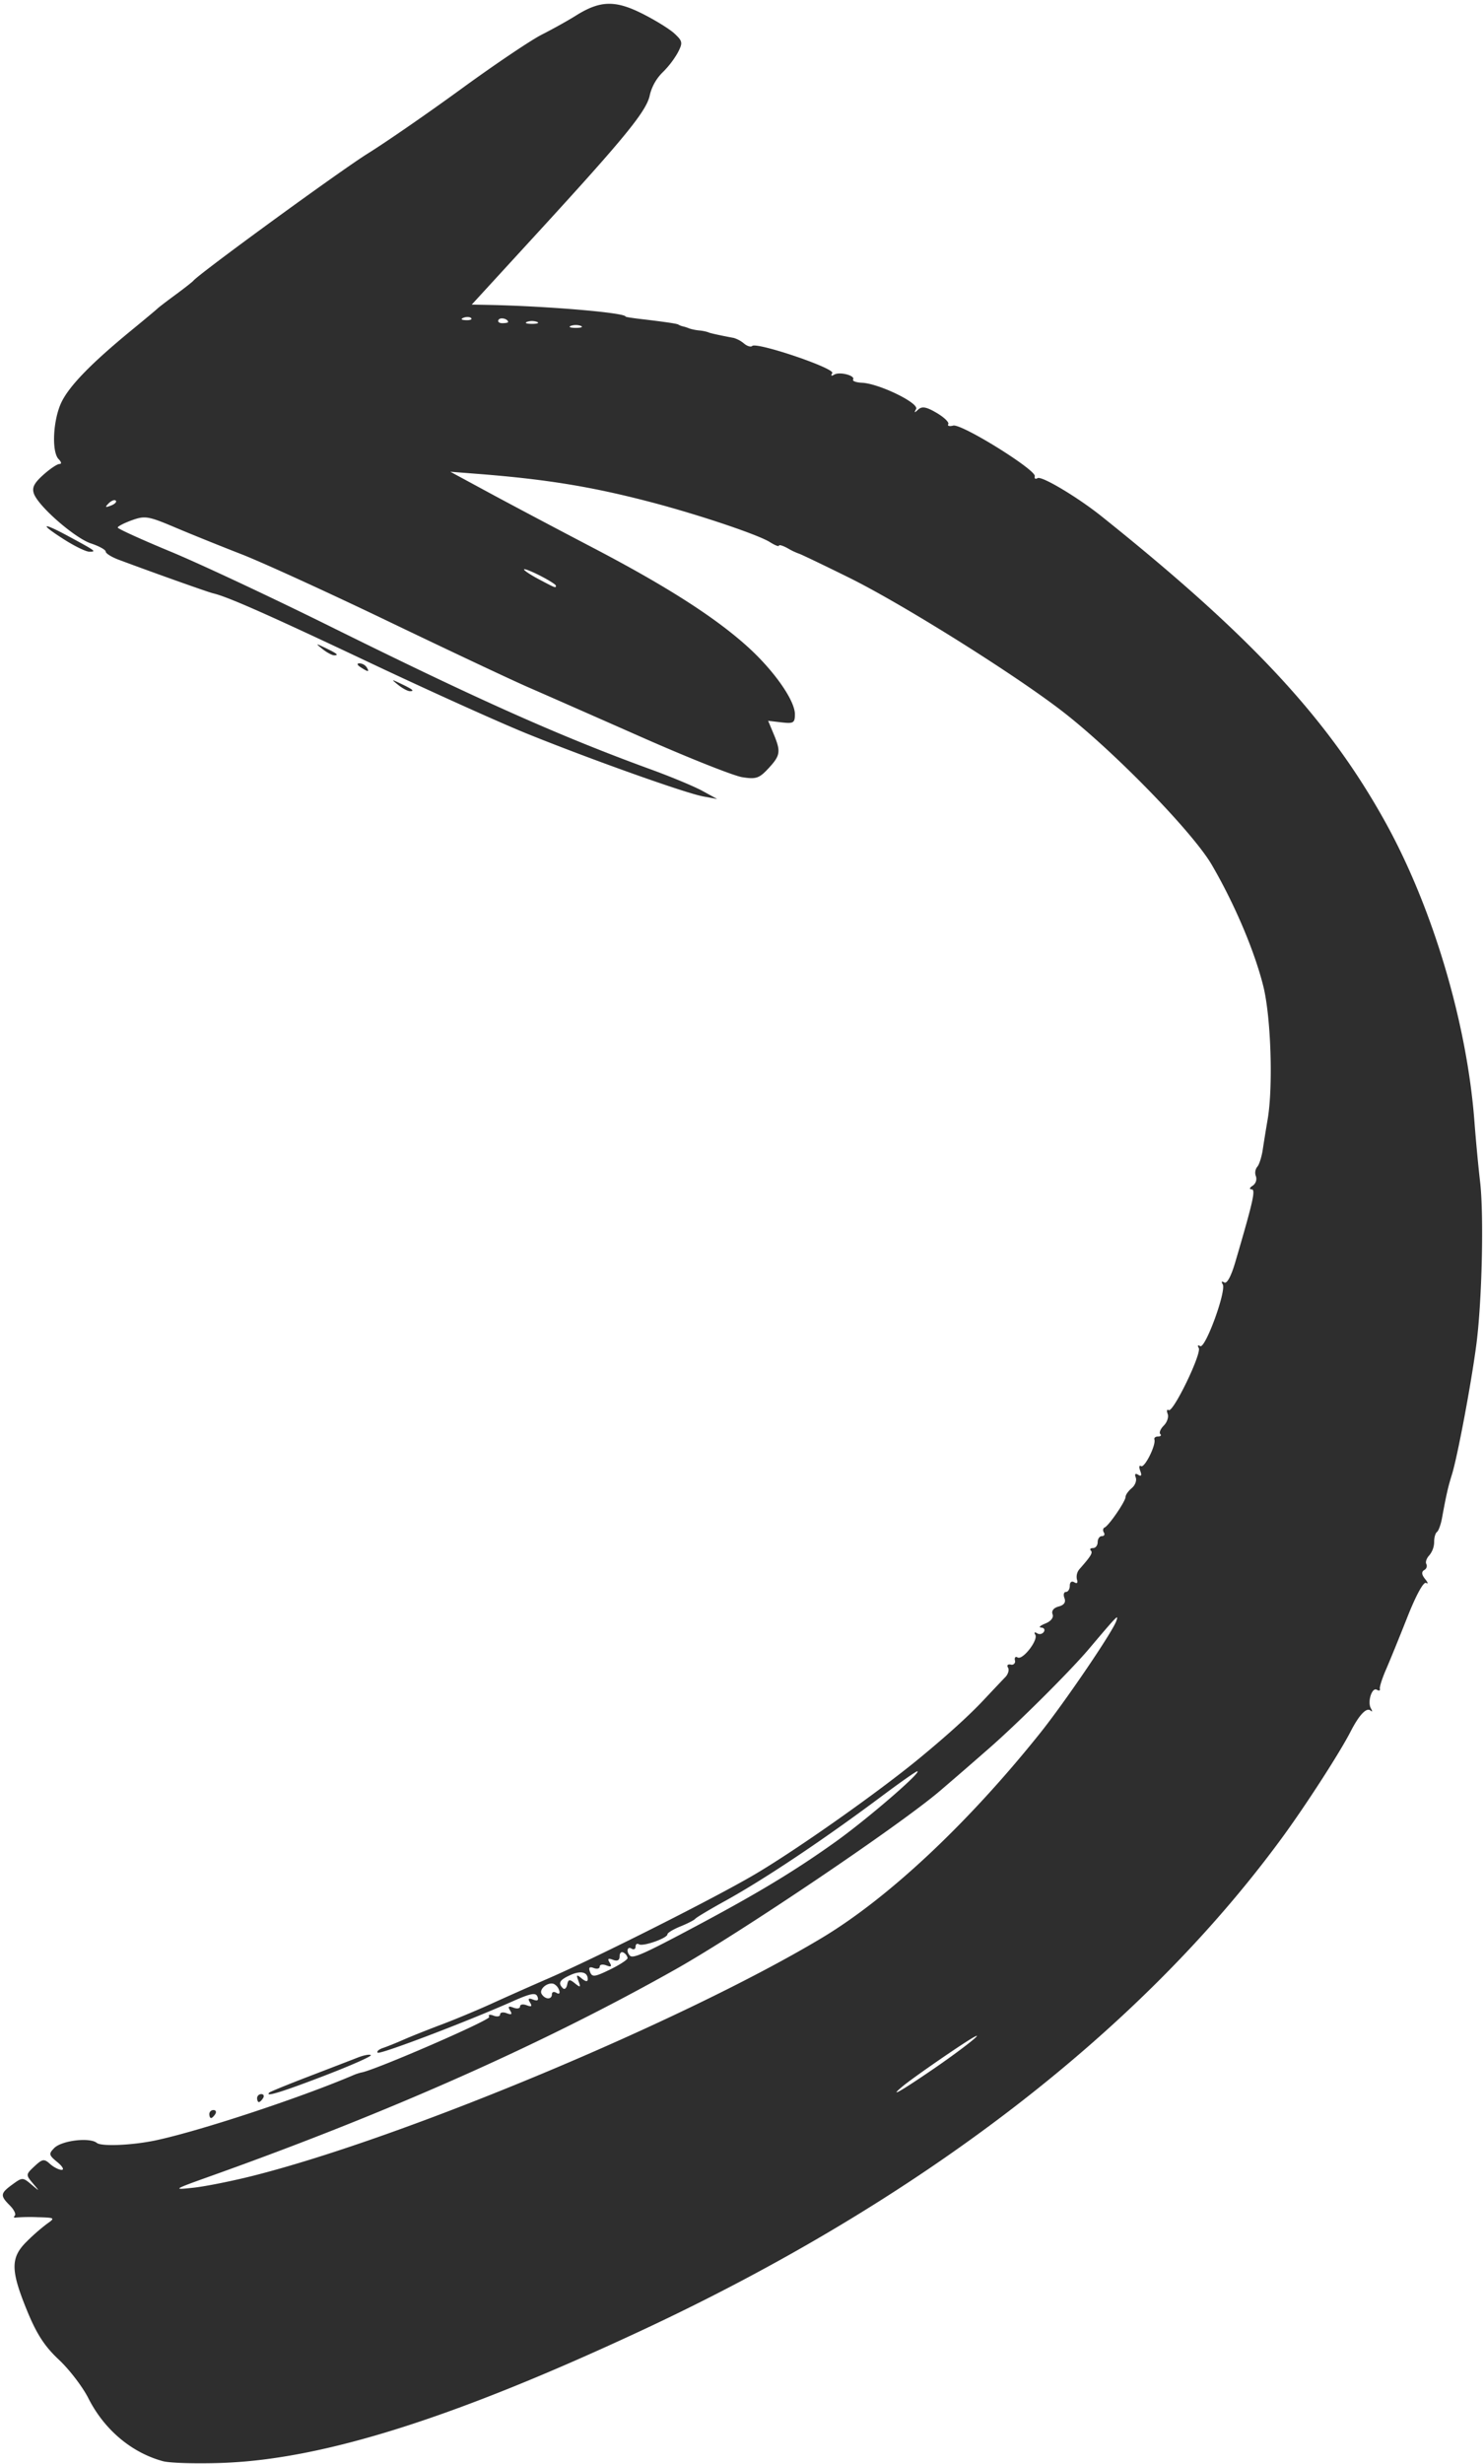 <?xml version="1.0" encoding="UTF-8" standalone="no"?><svg xmlns="http://www.w3.org/2000/svg" xmlns:xlink="http://www.w3.org/1999/xlink" fill="#2e2e2e" height="1304.3" preserveAspectRatio="xMidYMid meet" version="1" viewBox="-1.5 -2.0 786.0 1304.3" width="786" zoomAndPan="magnify"><g id="change1_1"><path d="M85.089,1301.038c-16.79-4.473-31.332-16.687-39.788-33.417-3.052-6.039-10.087-15.224-15.632-20.412-7.567-7.077-11.783-13.589-16.894-26.089-8.675-21.218-8.737-27.833-.338-36.232a107.066,107.066,0,0,1,11.019-9.658c4.356-3.051,4.15-3.195-4.89-3.434a95.386,95.386,0,0,0-11.547.174c-1.161.225-1.477-.2-.7-.982s-.414-3.226-2.638-5.45c-5.193-5.194-5.039-6.388,1.435-11.1,5.2-3.787,5.475-3.787,9.956,0,4.609,3.894,4.609,3.894.78-.643-3.723-4.412-3.7-4.661.908-8.951,4.229-3.94,5.11-4.075,8.216-1.266,1.913,1.732,4.7,3.148,6.183,3.148s.464-1.836-2.276-4.084c-4.53-3.713-4.681-4.389-1.675-7.451,3.947-4.019,18.8-5.807,22.587-2.719,2.414,1.967,18.8,1.261,31.077-1.341,23.285-4.934,75.961-22.278,104.445-34.39a26.5,26.5,0,0,1,4.443-1.527c6.752-.962,68.83-27.893,67.872-29.444-.734-1.186.212-1.482,2.244-.7,1.931.74,3.511.456,3.511-.63s1.58-1.371,3.511-.631c2.566.985,3.04.586,1.764-1.48s-.8-2.465,1.764-1.48c1.931.74,3.511.458,3.511-.631s1.58-1.37,3.511-.63c2.566.984,3.04.585,1.764-1.481-1.266-2.048-.81-2.467,1.656-1.52,2.317.89,3.052.389,2.3-1.567-.872-2.273-3.607-1.76-13.08,2.454-24.226,10.778-70.418,28.35-71.55,27.218-.641-.64.631-1.765,2.828-2.5s7.06-2.688,10.807-4.347,12.771-5.26,20.054-8,19.409-7.8,26.947-11.24,20.828-9.346,29.532-13.122c26.317-11.418,88.4-42.688,109.719-55.265,22.441-13.238,65.427-43.56,87.155-61.476,14.825-12.225,26.262-22.6,33.923-30.759,4.778-5.092,9.935-10.544,11.459-12.116s2.166-3.84,1.426-5.038-.09-1.919,1.448-1.6a1.738,1.738,0,0,0,2.214-2.215c-.318-1.538.318-2.241,1.414-1.562,2.644,1.634,11.1-9.237,9.362-12.043-.753-1.216-.337-1.56.938-.772a2.618,2.618,0,0,0,3.615-.731c.729-1.178.082-2.2-1.437-2.277s-.526-1.03,2.206-2.124c2.991-1.2,4.519-3.161,3.839-4.933s.591-3.394,3.218-4.081c2.879-.752,3.922-2.247,3.086-4.428-.695-1.809-.344-3.29.78-3.29s2.044-1.481,2.044-3.29c0-1.907,1-2.671,2.384-1.817,1.443.892,2,.324,1.413-1.438a6.3,6.3,0,0,1,1.309-5.5c6.128-6.944,7.2-8.709,6.021-9.89-.7-.7-.172-1.281,1.181-1.281s2.462-1.423,2.462-3.165,1.006-3.165,2.235-3.165,1.7-.869,1.042-1.928-.475-2.248.4-2.638c2.276-1.009,11.09-13.876,11.09-16.189,0-1.067,1.468-3.155,3.261-4.643s2.754-4.028,2.134-5.644c-.708-1.846-.219-2.375,1.318-1.425,1.647,1.019,1.991.329,1.055-2.111-.764-1.991-.561-3.109.452-2.482,1.848,1.144,7.991-11.144,7.052-14.106-.276-.87.606-1.583,1.96-1.583s1.874-.588,1.155-1.306.127-2.74,1.88-4.492,2.667-4.537,2.034-6.188-.394-2.534.532-1.962c2.379,1.471,17.655-30.12,15.922-32.925-.795-1.286-.463-1.712.749-.964,2.695,1.665,14.031-29.366,11.955-32.725-.863-1.4-.529-1.8.808-.972,1.412.872,3.634-3.213,5.847-10.751,9.621-32.784,10.9-38.536,8.595-38.568-1.3-.021-1.038-.864.591-1.9a4.357,4.357,0,0,0,1.748-4.985,5.1,5.1,0,0,1,.664-4.984c1.025-1.024,2.36-5.175,2.968-9.224s1.759-11.16,2.557-15.8c2.984-17.353,1.784-54.367-2.292-70.685-4.675-18.716-15.235-43.567-27.295-64.236-9.947-17.047-51.22-59.51-78.448-80.71-25.219-19.636-85.239-57.27-113.846-71.384-13.926-6.871-25.8-12.552-26.375-12.623a34.7,34.7,0,0,1-5.8-2.768c-2.611-1.451-4.747-2.109-4.747-1.458s-2.137-.175-4.748-1.837c-6.22-3.948-37.565-14.488-62.772-21.108-31.309-8.221-55.6-12.2-91.785-15.027l-14.77-1.154L257.59,258.88c11.319,6.124,36.006,19.195,54.86,29.046,39.044,20.4,64.822,36.891,82.069,52.5,13.953,12.626,25,28.4,25,35.685,0,4.595-.756,5.056-7.086,4.317l-7.086-.828,2.866,6.859c3.959,9.476,3.669,11.446-2.7,18.316-4.89,5.275-6.579,5.842-13.9,4.672-4.582-.733-28.426-10.207-52.986-21.054s-51.775-22.823-60.479-26.613-41.936-19.437-73.85-34.769-67.045-31.381-78.07-35.665-26.869-10.68-35.209-14.215c-13.933-5.905-15.775-6.207-22.683-3.709-4.135,1.5-7.5,3.24-7.472,3.877s12.607,6.359,27.958,12.715,53.548,24.253,84.881,39.771c78.46,38.858,121.566,58.069,169.41,75.5,10.78,3.927,23.124,9.07,27.43,11.428l7.83,4.287-7.385-1.358c-9.432-1.735-58.72-19.266-92.84-33.024-14.507-5.849-52.147-22.818-83.645-37.711-53.524-25.307-75.423-35-83.045-36.773-2.787-.645-30.727-10.58-50.112-17.816-3.772-1.408-6.858-3.343-6.858-4.3s-3.507-2.9-7.8-4.312c-8.473-2.8-27.627-19.447-30.184-26.24-1.206-3.2-.035-5.62,4.86-10.022,3.547-3.192,7.418-5.8,8.6-5.8,1.252,0,1.093-1.059-.38-2.532-3.877-3.876-3.012-21.013,1.53-30.3,4.26-8.715,15.878-20.625,37.083-38.016,6.963-5.71,13.135-10.862,13.715-11.449s4.853-3.86,9.495-7.274,8.915-6.766,9.5-7.45c3.461-4.08,77.849-58.3,92.441-67.383,9.645-6,31.93-21.4,49.523-34.227s36.749-25.728,42.569-28.678,13.919-7.461,18-10.027c12.79-8.047,20.769-8.317,35.039-1.186,6.912,3.454,14.684,8.252,17.272,10.662,4.311,4.017,4.456,4.861,1.732,10.1a47.929,47.929,0,0,1-8.247,10.64,25.319,25.319,0,0,0-6.554,11.751c-1.552,8.274-12.881,22.19-59,72.47l-35.318,38.507,9.089.175c31.35.643,72.389,4.141,72.389,6.172,0,.2,3.323.74,7.385,1.216,13.3,1.558,20.036,2.549,20.572,3.03a9.072,9.072,0,0,0,2.638,1,19.967,19.967,0,0,1,3.165,1.054,26.723,26.723,0,0,0,5.275,1.055,20.822,20.822,0,0,1,4.747.949c.463.369,5.911,1.58,13.5,3a15.429,15.429,0,0,1,5.469,2.981c1.675,1.39,3.605,1.966,4.29,1.281,2.281-2.281,43.983,11.827,42.423,14.351-.886,1.433-.5,1.76,1,.835,2.831-1.75,11.355.456,10.04,2.6-.483.787,1.64,1.545,4.717,1.684,9.042.411,30.419,10.812,28.65,13.941-1.161,2.053-.9,2.111,1.121.249s4.336-1.436,9.8,1.789c3.938,2.323,6.686,4.993,6.106,5.932s.608,1.283,2.641.762c4.39-1.121,44.059,23.512,43.2,26.828-.319,1.239.34,1.685,1.463.99,2.129-1.316,21.185,10.054,33.932,20.247C661.365,334.832,702.161,378.816,732.4,433.525c25.006,45.24,43.089,106.083,47.034,158.25.746,9.864,2.085,24.107,2.976,31.65,2.09,17.7,1.041,63.548-1.979,86.51-2.734,20.784-9.979,59.271-12.95,68.793-2.021,6.48-2.992,10.744-5.22,22.938-.631,3.451-1.841,6.774-2.688,7.384s-1.509,3.009-1.469,5.33a11.454,11.454,0,0,1-2.584,7.027c-1.462,1.545-2.158,3.615-1.549,4.6a2.428,2.428,0,0,1-1.137,3.183c-1.538.949-1.382,2.457.493,4.77,1.507,1.86,1.734,2.781.5,2.047-1.339-.8-5.3,6.432-9.9,18.057-4.214,10.666-9.319,23.191-11.344,27.833s-3.482,9.223-3.238,10.18-.46,1.181-1.566.5c-2.6-1.606-5.167,6.4-3.167,9.877.841,1.46.789,1.989-.115,1.174-2.162-1.949-6.048,2.091-10.66,11.08-5.78,11.266-23.958,39.4-36.523,56.516-74.981,102.168-191.606,191.792-339.033,260.544-99.777,46.529-168.987,68.332-222.6,70.124-13.346.446-27.113.05-30.595-.874Zm47.475-151.18c80.269-20.292,228.027-82.06,301.2-125.908,35.269-21.137,77.371-60.614,115.593-108.385,12.983-16.226,38.2-53.288,40.356-59.32,1.422-3.973.708-3.247-14.561,14.811-9.792,11.581-37.386,39.043-52.561,52.309-12.085,10.565-15.138,13.21-26.048,22.567-21.131,18.123-105.721,75.2-140.315,94.677-70.064,39.449-151.07,75.469-245.814,109.3-20.44,7.3-20.737,7.495-9.5,6.274C107.3,1155.494,121.539,1152.645,132.564,1149.858ZM492.318,1093.7c14.718-10.047,28.217-20.607,22.1-17.29-5.579,3.027-32.423,21.548-37.928,26.169-7.5,6.295-1.333,2.834,15.825-8.879Zm-201.5-39.934c0-1.229,1.073-1.573,2.384-.763,1.421.877,2.007.342,1.451-1.326a5.738,5.738,0,0,0-2.911-3.424c-3.284-1.037-7.9,2.888-6.344,5.4,1.841,2.979,5.421,3.053,5.421.1Zm12.177-5.79c2.925,2.377,3.181,2.21,1.885-1.242-1.272-3.389-1.013-3.588,1.715-1.323,2.005,1.665,3.214,1.822,3.214.424,0-3.882-3.706-4.747-9.337-2.181s-6.544,4.195-3.851,6.911c.871.877,1.9.025,2.287-1.872.59-2.907,1.249-3.023,4.087-.717ZM330.9,1034.6a4.283,4.283,0,0,0-2.11-2.869c-1.16-.717-2.11.15-2.11,1.919,0,2.138-1.18,2.77-3.511,1.877-2.566-.985-3.041-.586-1.764,1.48s.8,2.465-1.764,1.48c-1.931-.74-3.511-.456-3.511.631s-1.435,1.428-3.189.752c-2.248-.862-2.817-.254-1.928,2.061,1.1,2.876,2.421,2.721,10.574-1.241,5.122-2.489,9.313-5.229,9.313-6.089Zm36.925-17.247c32.524-17.345,51.941-29.095,73.285-44.347,16.7-11.937,46.079-37.28,43.211-37.28-.645,0-9.111,5.935-18.814,13.188-30.7,22.946-62.08,43.926-82.912,55.425-8.123,4.485-15.245,8.738-15.825,9.453s-4.141,2.547-7.912,4.073-6.858,3.4-6.858,4.165c0,2.043-12.97,6.594-15.079,5.29-.99-.613-1.8-.05-1.8,1.246s-.949,1.772-2.11,1.054c-2.263-1.4-2.948,1.625-.844,3.728,1.645,1.644,7.544-1,35.659-16Zm-74.9-709.308c0-.555-3.8-2.949-8.44-5.317s-8.44-3.835-8.44-3.259,3.561,2.927,7.913,5.225C292.909,309.42,292.923,309.426,292.923,308.045Zm-233.1-45c-.65-.65-2.353,0-3.784,1.441-2.068,2.083-1.826,2.325,1.181,1.181,2.081-.793,3.252-1.972,2.6-2.622ZM306.111,170.51a8.147,8.147,0,0,0-5.275,0c-1.451.586-.264,1.064,2.637,1.064S307.561,171.1,306.111,170.51ZM267.6,168.517c0-1.747-4.1-2.734-5.036-1.214-.609.987.275,1.792,1.964,1.792s3.073-.262,3.073-.578Zm15.3-.125a8.134,8.134,0,0,0-5.275,0c-1.451.586-.264,1.064,2.637,1.064S284.352,168.978,282.9,168.392ZM248.042,166.4c-.7-.7-2.521-.775-4.044-.174-1.683.672-1.183,1.174,1.275,1.275,2.224.1,3.47-.406,2.769-1.108ZM109.354,1117.186a2.181,2.181,0,0,1,2.234-2.111c1.229,0,1.648.949.931,2.111s-1.723,2.11-2.235,2.11S109.354,1118.347,109.354,1117.186Zm25.32-8.44a2.181,2.181,0,0,1,2.234-2.111c1.229,0,1.648.949.931,2.111s-1.723,2.11-2.235,2.11S134.674,1109.907,134.674,1108.746Zm6.5-2.959c.484-.466,9.9-4.307,20.925-8.534s22.686-8.721,25.915-9.986,6.334-1.834,6.9-1.268-10.445,5.443-24.473,10.834c-22.7,8.721-31.967,11.557-29.269,8.953Zm68.275-745.151c-3.862-3.094-3.794-3.138,1.179-.77,6.459,3.076,7.656,4.05,4.975,4.05-1.132,0-3.9-1.475-6.154-3.281Zm-19.921-9.379c-1.9-1.228-2.161-2.058-.652-2.078a4.892,4.892,0,0,1,3.817,2.078C194.317,353.877,193.587,353.877,189.533,351.257Zm-20.169-9.611c-3.862-3.094-3.794-3.138,1.179-.77,6.459,3.076,7.656,4.05,4.975,4.05-1.132,0-3.9-1.475-6.154-3.281ZM32.752,283.784c-13.7-8.687-12.422-9.7,2.224-1.775,14.461,7.831,14.764,8.058,10.787,8.058-1.706,0-7.562-2.828-13.011-6.284Z"/></g></svg>